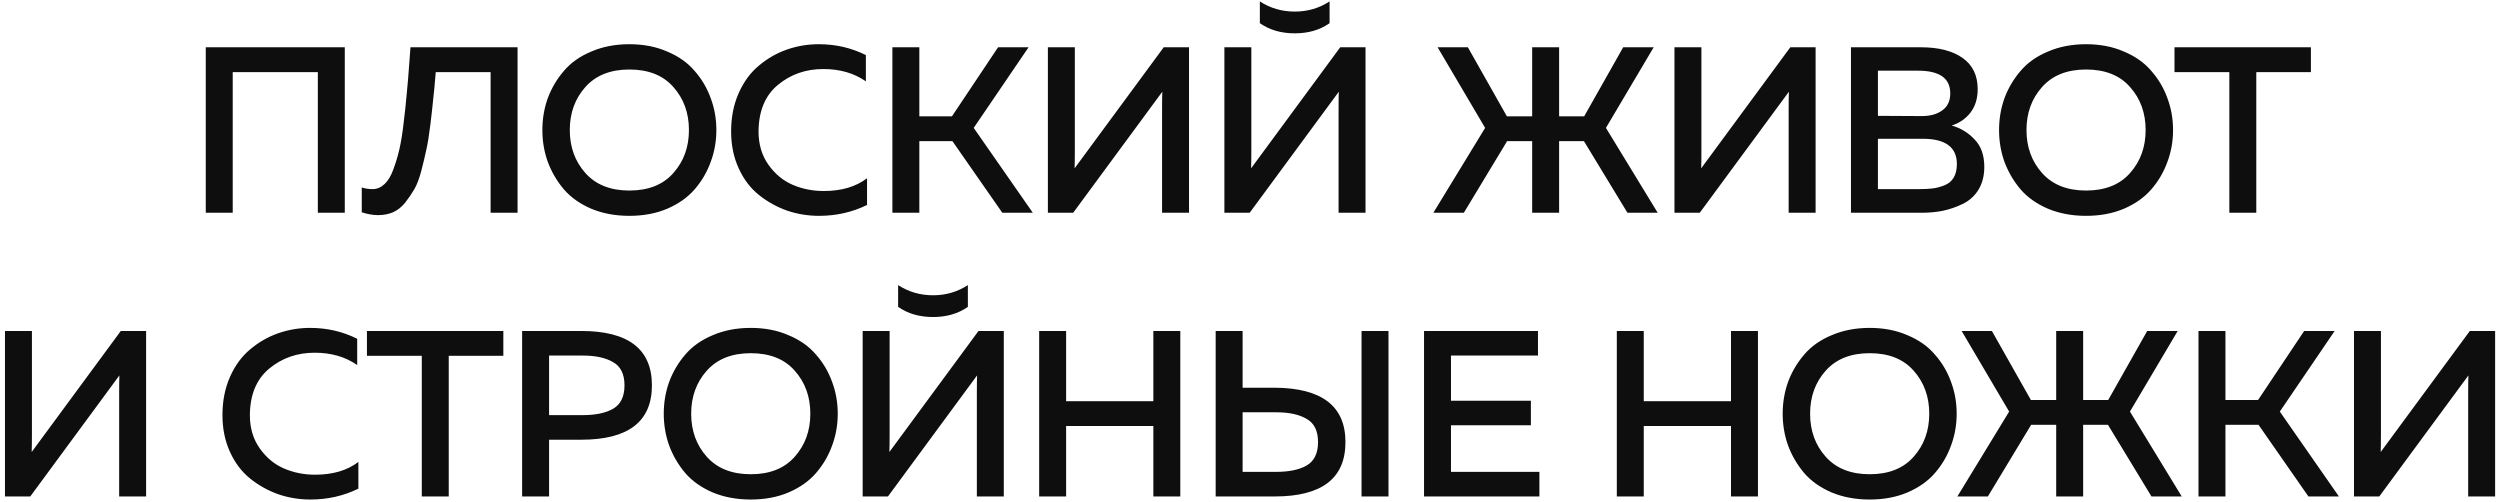 <?xml version="1.0" encoding="UTF-8"?> <svg xmlns="http://www.w3.org/2000/svg" width="423" height="85" viewBox="0 0 423 85" fill="none"><path d="M39.377 36H34.817V8H58.337V36H53.777V12.2H39.377V36ZM69.45 8H87.57V36H83.01V12.2H73.73C73.57 14.173 73.423 15.72 73.29 16.84C73.183 17.96 73.023 19.4 72.81 21.16C72.596 22.92 72.37 24.32 72.13 25.36C71.916 26.373 71.636 27.547 71.29 28.88C70.943 30.213 70.543 31.267 70.09 32.04C69.636 32.813 69.116 33.573 68.53 34.32C67.943 35.04 67.263 35.573 66.49 35.92C65.743 36.24 64.903 36.4 63.97 36.4C63.116 36.4 62.196 36.24 61.21 35.92V31.72C61.743 31.907 62.383 32 63.13 32C63.85 31.973 64.503 31.68 65.09 31.12C65.676 30.56 66.156 29.76 66.53 28.72C66.93 27.68 67.276 26.533 67.57 25.28C67.863 24 68.103 22.52 68.29 20.84C68.503 19.133 68.676 17.507 68.81 15.96C68.97 14.387 69.116 12.64 69.25 10.72C69.33 9.52 69.396 8.613 69.45 8ZM92.689 27.4C92.075 25.693 91.769 23.893 91.769 22C91.769 20.107 92.075 18.307 92.689 16.6C93.329 14.893 94.235 13.36 95.409 12C96.582 10.613 98.129 9.52 100.049 8.72C101.969 7.893 104.115 7.48 106.489 7.48C108.862 7.48 110.995 7.893 112.889 8.72C114.809 9.52 116.355 10.613 117.529 12C118.729 13.36 119.635 14.893 120.249 16.6C120.889 18.307 121.209 20.107 121.209 22C121.209 23.893 120.889 25.693 120.249 27.4C119.635 29.107 118.729 30.653 117.529 32.04C116.355 33.4 114.809 34.493 112.889 35.32C110.995 36.12 108.862 36.52 106.489 36.52C104.115 36.52 101.969 36.12 100.049 35.32C98.129 34.493 96.582 33.4 95.409 32.04C94.235 30.653 93.329 29.107 92.689 27.4ZM113.929 29.28C115.689 27.307 116.569 24.88 116.569 22C116.569 19.12 115.689 16.693 113.929 14.72C112.195 12.747 109.715 11.76 106.489 11.76C103.289 11.76 100.809 12.747 99.049 14.72C97.289 16.693 96.409 19.12 96.409 22C96.409 24.88 97.289 27.307 99.049 29.28C100.809 31.253 103.289 32.24 106.489 32.24C109.715 32.24 112.195 31.253 113.929 29.28ZM123.705 22.24C123.705 19.84 124.132 17.68 124.985 15.76C125.838 13.84 126.972 12.293 128.385 11.12C129.798 9.92 131.372 9.013 133.105 8.4C134.838 7.787 136.652 7.48 138.545 7.48C141.398 7.48 144.052 8.093 146.505 9.32V13.76C144.505 12.373 142.105 11.68 139.305 11.68C136.345 11.68 133.785 12.573 131.625 14.36C129.465 16.147 128.372 18.773 128.345 22.24C128.345 24.427 128.905 26.307 130.025 27.88C131.145 29.453 132.518 30.587 134.145 31.28C135.772 31.973 137.518 32.32 139.385 32.32C142.372 32.32 144.812 31.6 146.705 30.16V34.68C144.198 35.907 141.492 36.52 138.585 36.52C136.718 36.52 134.918 36.227 133.185 35.64C131.452 35.027 129.865 34.147 128.425 33C126.985 31.853 125.838 30.347 124.985 28.48C124.132 26.613 123.705 24.533 123.705 22.24ZM155.552 36H150.992V8H155.552V19.68H161.072L168.872 8H174.032L164.752 21.64L174.752 36H169.592L161.152 23.88H155.552V36ZM201.182 36H196.622V18.56C196.622 17.173 196.635 16.16 196.662 15.52L181.582 36H177.302V8H181.862V25.4C181.862 26.813 181.848 27.84 181.822 28.48L196.902 8H201.182V36ZM226.486 36V18.56C226.486 17.173 226.499 16.16 226.526 15.52L211.446 36H207.166V8H211.726V25.4C211.726 26.813 211.712 27.84 211.686 28.48L226.766 8H231.046V36H226.486ZM224.966 3.92V0.24C223.206 1.387 221.246 1.96 219.086 1.96C216.899 1.96 214.926 1.387 213.166 0.24V3.92C214.792 5.067 216.766 5.64 219.086 5.64C221.379 5.64 223.339 5.067 224.966 3.92ZM247.683 36H242.523L251.283 21.64L243.243 8H248.363L254.963 19.68H259.243V8H263.803V19.68H268.043L274.643 8H279.803L271.723 21.64L280.483 36H275.363L268.003 23.88H263.803V36H259.243V23.88H255.003L247.683 36ZM307.2 36H302.64V18.56C302.64 17.173 302.654 16.16 302.68 15.52L287.6 36H283.32V8H287.88V25.4C287.88 26.813 287.867 27.84 287.84 28.48L302.92 8H307.2V36ZM313.184 8H325.024C328.011 8 330.358 8.6 332.064 9.8C333.771 11 334.624 12.76 334.624 15.08C334.624 16.68 334.211 18.013 333.384 19.08C332.558 20.12 331.504 20.84 330.224 21.24C331.744 21.667 333.038 22.453 334.104 23.6C335.198 24.72 335.744 26.267 335.744 28.24C335.744 29.733 335.411 31.027 334.744 32.12C334.078 33.187 333.184 33.987 332.064 34.52C330.944 35.053 329.811 35.44 328.664 35.68C327.544 35.893 326.358 36 325.104 36H313.184V8ZM331.104 27.76C331.104 24.907 329.171 23.48 325.304 23.48H317.744V32H324.664C325.598 32 326.384 31.96 327.024 31.88C327.664 31.8 328.318 31.627 328.984 31.36C329.678 31.093 330.198 30.667 330.544 30.08C330.918 29.467 331.104 28.693 331.104 27.76ZM329.984 15.8C329.984 13.24 328.171 11.96 324.544 11.96H317.744V19.6L325.184 19.64C326.598 19.64 327.744 19.32 328.624 18.68C329.531 18.04 329.984 17.08 329.984 15.8ZM339.161 27.4C338.547 25.693 338.241 23.893 338.241 22C338.241 20.107 338.547 18.307 339.161 16.6C339.801 14.893 340.707 13.36 341.881 12C343.054 10.613 344.601 9.52 346.521 8.72C348.441 7.893 350.587 7.48 352.961 7.48C355.334 7.48 357.467 7.893 359.361 8.72C361.281 9.52 362.827 10.613 364.001 12C365.201 13.36 366.107 14.893 366.721 16.6C367.361 18.307 367.681 20.107 367.681 22C367.681 23.893 367.361 25.693 366.721 27.4C366.107 29.107 365.201 30.653 364.001 32.04C362.827 33.4 361.281 34.493 359.361 35.32C357.467 36.12 355.334 36.52 352.961 36.52C350.587 36.52 348.441 36.12 346.521 35.32C344.601 34.493 343.054 33.4 341.881 32.04C340.707 30.653 339.801 29.107 339.161 27.4ZM360.401 29.28C362.161 27.307 363.041 24.88 363.041 22C363.041 19.12 362.161 16.693 360.401 14.72C358.667 12.747 356.187 11.76 352.961 11.76C349.761 11.76 347.281 12.747 345.521 14.72C343.761 16.693 342.881 19.12 342.881 22C342.881 24.88 343.761 27.307 345.521 29.28C347.281 31.253 349.761 32.24 352.961 32.24C356.187 32.24 358.667 31.253 360.401 29.28ZM367.924 8H391.004V12.2H381.764V36H377.204V12.2H367.924V8ZM24.721 84H20.161V66.56C20.161 65.173 20.175 64.16 20.201 63.52L5.121 84H0.841V56H5.401V73.4C5.401 74.813 5.388 75.84 5.361 76.48L20.441 56H24.721V84ZM37.639 70.24C37.639 67.84 38.065 65.68 38.919 63.76C39.772 61.84 40.905 60.293 42.319 59.12C43.732 57.92 45.305 57.013 47.039 56.4C48.772 55.787 50.585 55.48 52.479 55.48C55.332 55.48 57.985 56.093 60.439 57.32V61.76C58.439 60.373 56.039 59.68 53.239 59.68C50.279 59.68 47.719 60.573 45.559 62.36C43.399 64.147 42.305 66.773 42.279 70.24C42.279 72.427 42.839 74.307 43.959 75.88C45.079 77.453 46.452 78.587 48.079 79.28C49.705 79.973 51.452 80.32 53.319 80.32C56.305 80.32 58.745 79.6 60.639 78.16V82.68C58.132 83.907 55.425 84.52 52.519 84.52C50.652 84.52 48.852 84.227 47.119 83.64C45.385 83.027 43.799 82.147 42.359 81C40.919 79.853 39.772 78.347 38.919 76.48C38.065 74.613 37.639 72.533 37.639 70.24ZM62.086 56H85.166V60.2H75.926V84H71.366V60.2H62.086V56ZM88.344 56H98.344C106.318 56 110.305 59.067 110.305 65.2C110.305 71.333 106.318 74.4 98.344 74.4H92.904V84H88.344V56ZM103.745 69.16C105.025 68.413 105.665 67.093 105.665 65.2C105.665 63.307 105.025 62 103.745 61.28C102.491 60.533 100.771 60.16 98.585 60.16H92.904V70.24H98.585C100.771 70.24 102.491 69.88 103.745 69.16ZM113.227 75.4C112.614 73.693 112.307 71.893 112.307 70C112.307 68.107 112.614 66.307 113.227 64.6C113.867 62.893 114.774 61.36 115.947 60C117.12 58.613 118.667 57.52 120.587 56.72C122.507 55.893 124.654 55.48 127.027 55.48C129.4 55.48 131.534 55.893 133.427 56.72C135.347 57.52 136.894 58.613 138.067 60C139.267 61.36 140.174 62.893 140.787 64.6C141.427 66.307 141.747 68.107 141.747 70C141.747 71.893 141.427 73.693 140.787 75.4C140.174 77.107 139.267 78.653 138.067 80.04C136.894 81.4 135.347 82.493 133.427 83.32C131.534 84.12 129.4 84.52 127.027 84.52C124.654 84.52 122.507 84.12 120.587 83.32C118.667 82.493 117.12 81.4 115.947 80.04C114.774 78.653 113.867 77.107 113.227 75.4ZM134.467 77.28C136.227 75.307 137.107 72.88 137.107 70C137.107 67.12 136.227 64.693 134.467 62.72C132.734 60.747 130.254 59.76 127.027 59.76C123.827 59.76 121.347 60.747 119.587 62.72C117.827 64.693 116.947 67.12 116.947 70C116.947 72.88 117.827 75.307 119.587 77.28C121.347 79.253 123.827 80.24 127.027 80.24C130.254 80.24 132.734 79.253 134.467 77.28ZM165.283 84V66.56C165.283 65.173 165.297 64.16 165.323 63.52L150.243 84H145.963V56H150.523V73.4C150.523 74.813 150.51 75.84 150.483 76.48L165.563 56H169.843V84H165.283ZM163.763 51.92V48.24C162.003 49.387 160.043 49.96 157.883 49.96C155.697 49.96 153.723 49.387 151.963 48.24V51.92C153.59 53.067 155.563 53.64 157.883 53.64C160.177 53.64 162.137 53.067 163.763 51.92ZM195.147 56H199.707V84H195.147V72.08H180.387V84H175.827V56H180.387V67.88H195.147V56ZM215.691 84H205.691V56H210.251V65.6H215.691C223.665 65.653 227.651 68.72 227.651 74.8C227.651 80.933 223.665 84 215.691 84ZM210.251 69.76V79.84H215.931C218.118 79.84 219.838 79.48 221.091 78.76C222.371 78.013 223.011 76.693 223.011 74.8C223.011 72.907 222.371 71.6 221.091 70.88C219.838 70.133 218.118 69.76 215.931 69.76H210.251ZM234.931 84H230.371V56H234.931V84ZM240.946 56H260.226V60.16H245.506V67.8H259.026V71.96H245.506V79.84H260.466V84H240.946V56ZM292.885 56H297.445V84H292.885V72.08H278.125V84H273.565V56H278.125V67.88H292.885V56ZM302.549 75.4C301.936 73.693 301.629 71.893 301.629 70C301.629 68.107 301.936 66.307 302.549 64.6C303.189 62.893 304.096 61.36 305.269 60C306.442 58.613 307.989 57.52 309.909 56.72C311.829 55.893 313.976 55.48 316.349 55.48C318.722 55.48 320.856 55.893 322.749 56.72C324.669 57.52 326.216 58.613 327.389 60C328.589 61.36 329.496 62.893 330.109 64.6C330.749 66.307 331.069 68.107 331.069 70C331.069 71.893 330.749 73.693 330.109 75.4C329.496 77.107 328.589 78.653 327.389 80.04C326.216 81.4 324.669 82.493 322.749 83.32C320.856 84.12 318.722 84.52 316.349 84.52C313.976 84.52 311.829 84.12 309.909 83.32C307.989 82.493 306.442 81.4 305.269 80.04C304.096 78.653 303.189 77.107 302.549 75.4ZM323.789 77.28C325.549 75.307 326.429 72.88 326.429 70C326.429 67.12 325.549 64.693 323.789 62.72C322.056 60.747 319.576 59.76 316.349 59.76C313.149 59.76 310.669 60.747 308.909 62.72C307.149 64.693 306.269 67.12 306.269 70C306.269 72.88 307.149 75.307 308.909 77.28C310.669 79.253 313.149 80.24 316.349 80.24C319.576 80.24 322.056 79.253 323.789 77.28ZM336.348 84H331.188L339.948 69.64L331.908 56H337.028L343.628 67.68H347.908V56H352.468V67.68H356.708L363.308 56H368.468L360.388 69.64L369.148 84H364.028L356.668 71.88H352.468V84H347.908V71.88H343.668L336.348 84ZM376.545 84H371.985V56H376.545V67.68H382.065L389.865 56H395.025L385.745 69.64L395.745 84H390.585L382.145 71.88H376.545V84ZM422.175 84H417.615V66.56C417.615 65.173 417.628 64.16 417.655 63.52L402.575 84H398.295V56H402.855V73.4C402.855 74.813 402.841 75.84 402.815 76.48L417.895 56H422.175V84Z" fill="#0E0E0E"></path></svg> 